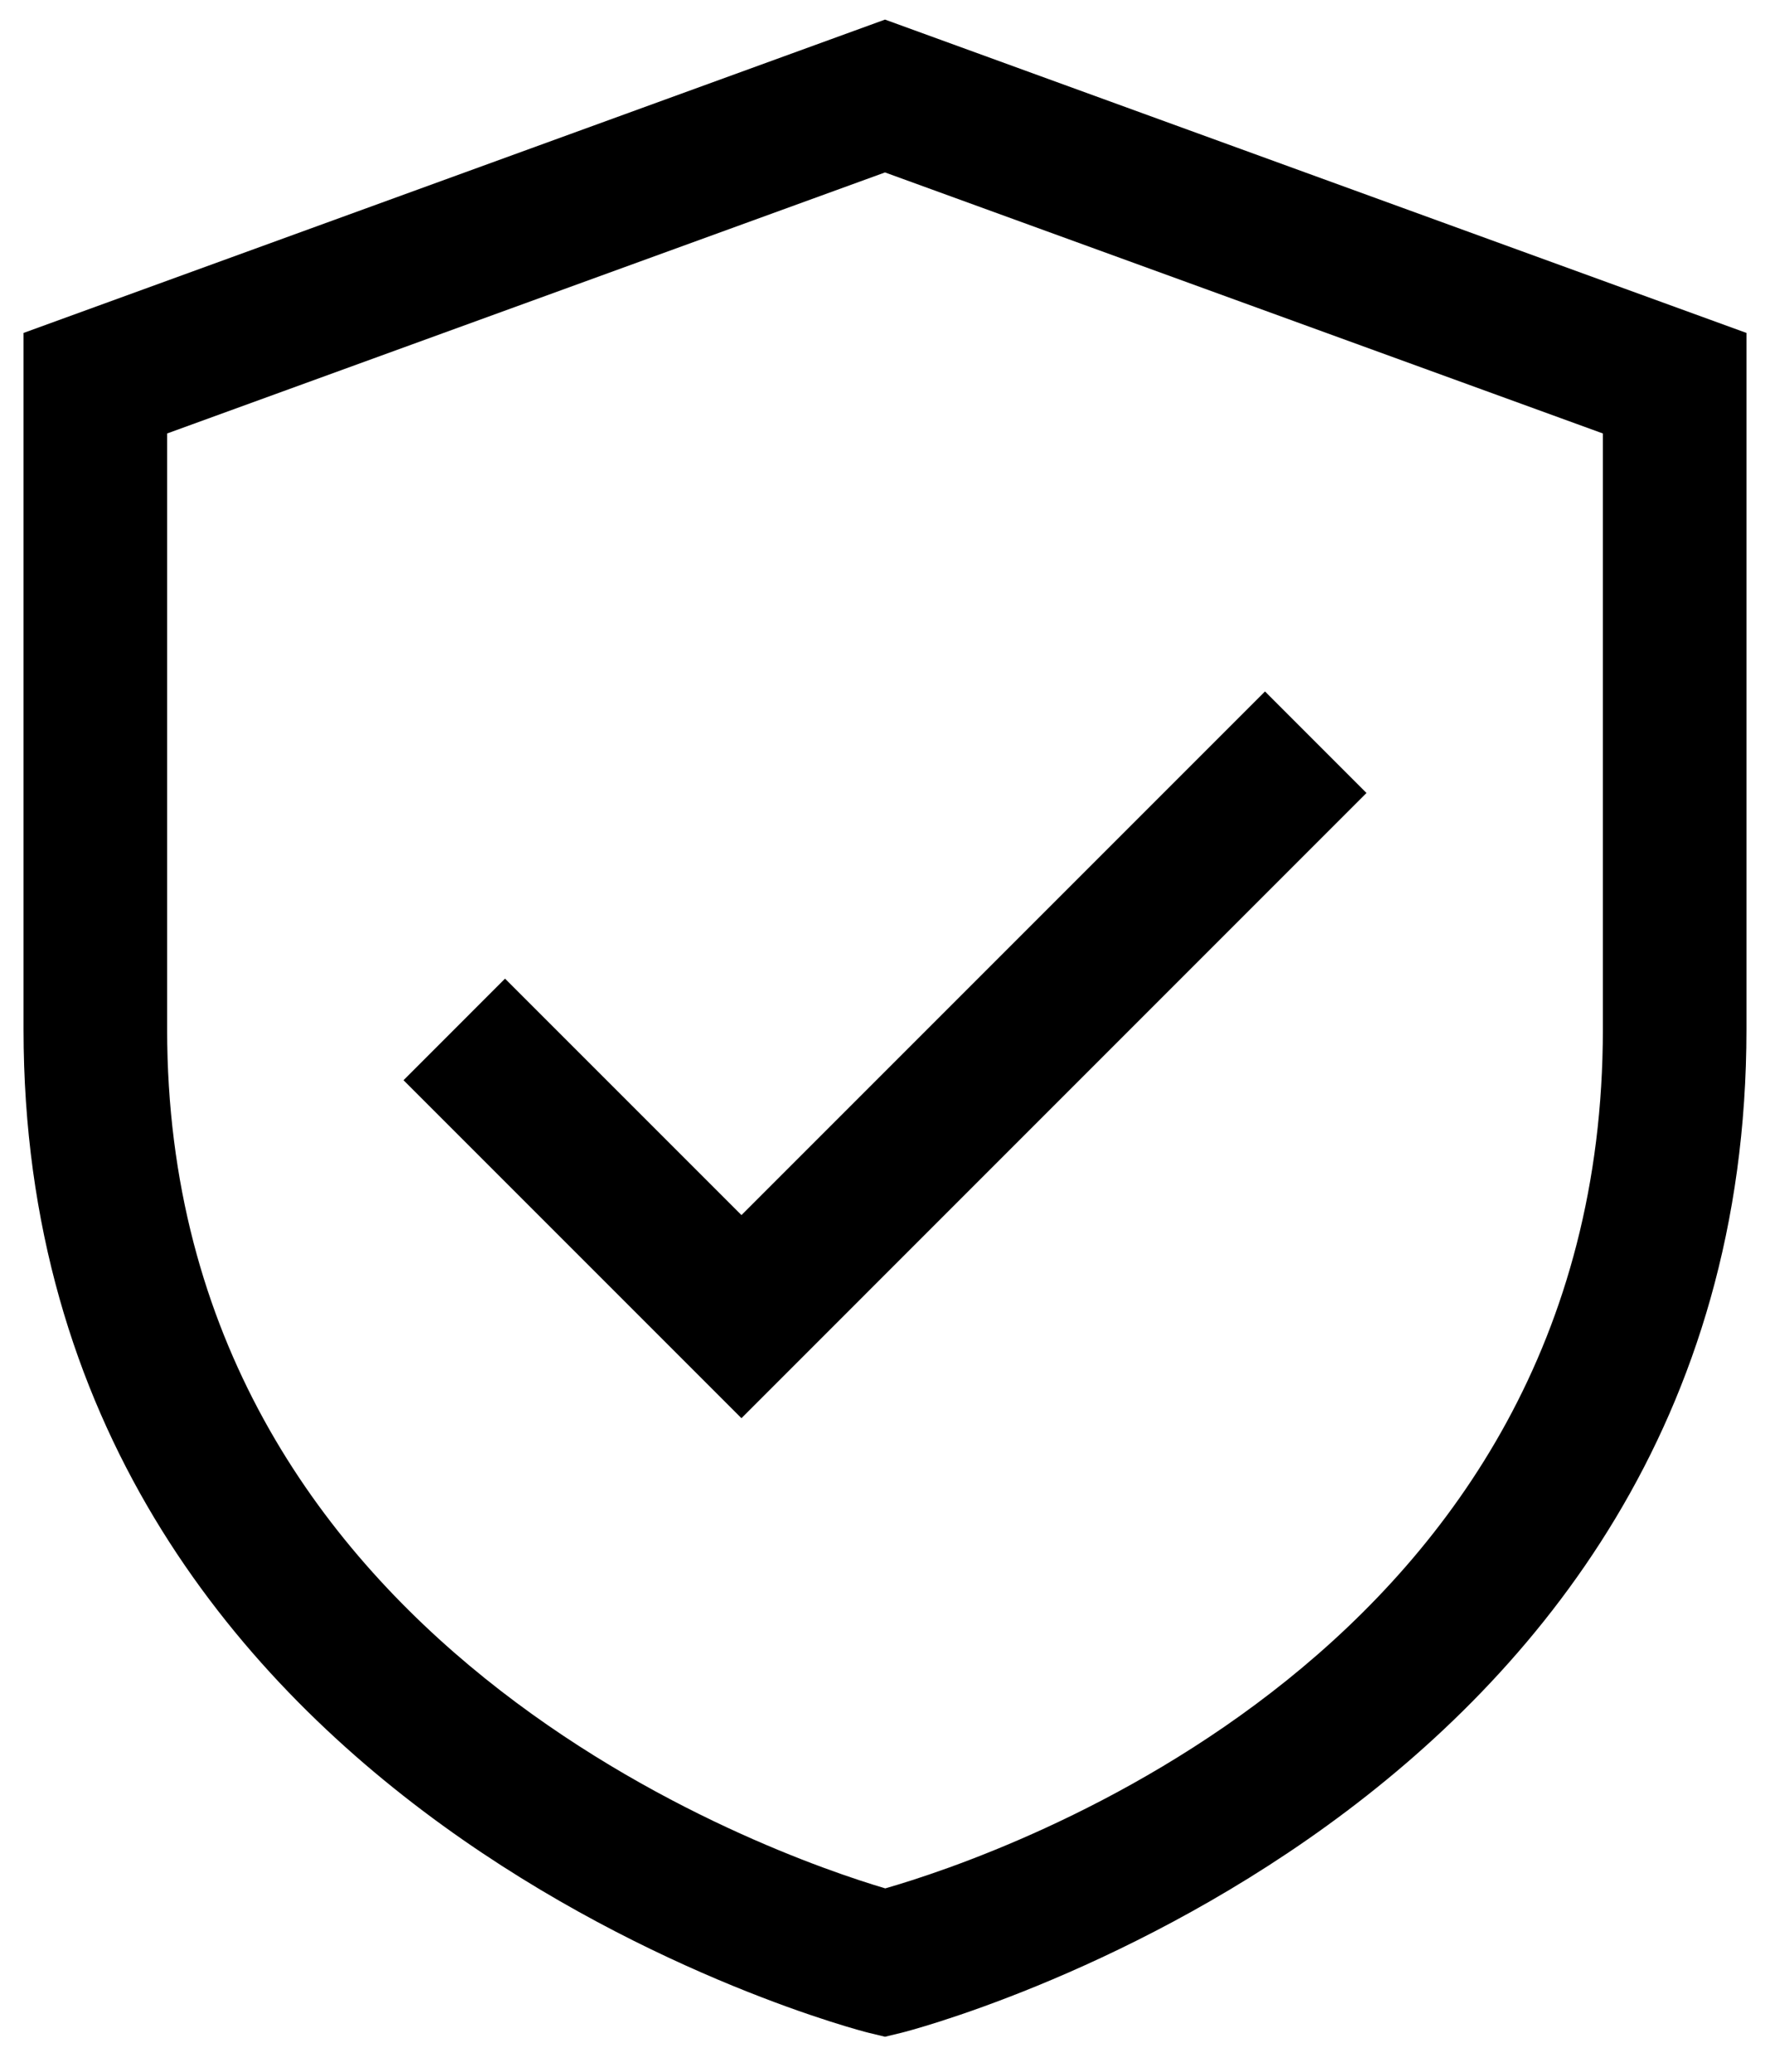 <?xml version="1.0" encoding="UTF-8"?>
<svg xmlns="http://www.w3.org/2000/svg" width="47" height="55" viewBox="0 0 47 55" fill="none">
  <path d="M23.5 0.52L0.625 8.839V27.33C0.625 48.224 22.822 53.908 23.046 53.963L23.5 54.073L23.954 53.963C24.178 53.908 46.375 48.224 46.375 27.33V8.839L23.5 0.52ZM42.562 27.33C42.562 43.874 26.532 49.265 23.507 50.134C20.59 49.27 4.438 43.732 4.438 27.33V11.508L23.5 4.578L42.562 11.508V27.33Z" fill="black"></path>
  <path d="M13.41 25.982L10.715 28.678L19.688 37.651L36.285 21.053L33.59 18.357L19.688 32.259L13.41 25.982Z" fill="black"></path>
</svg>
